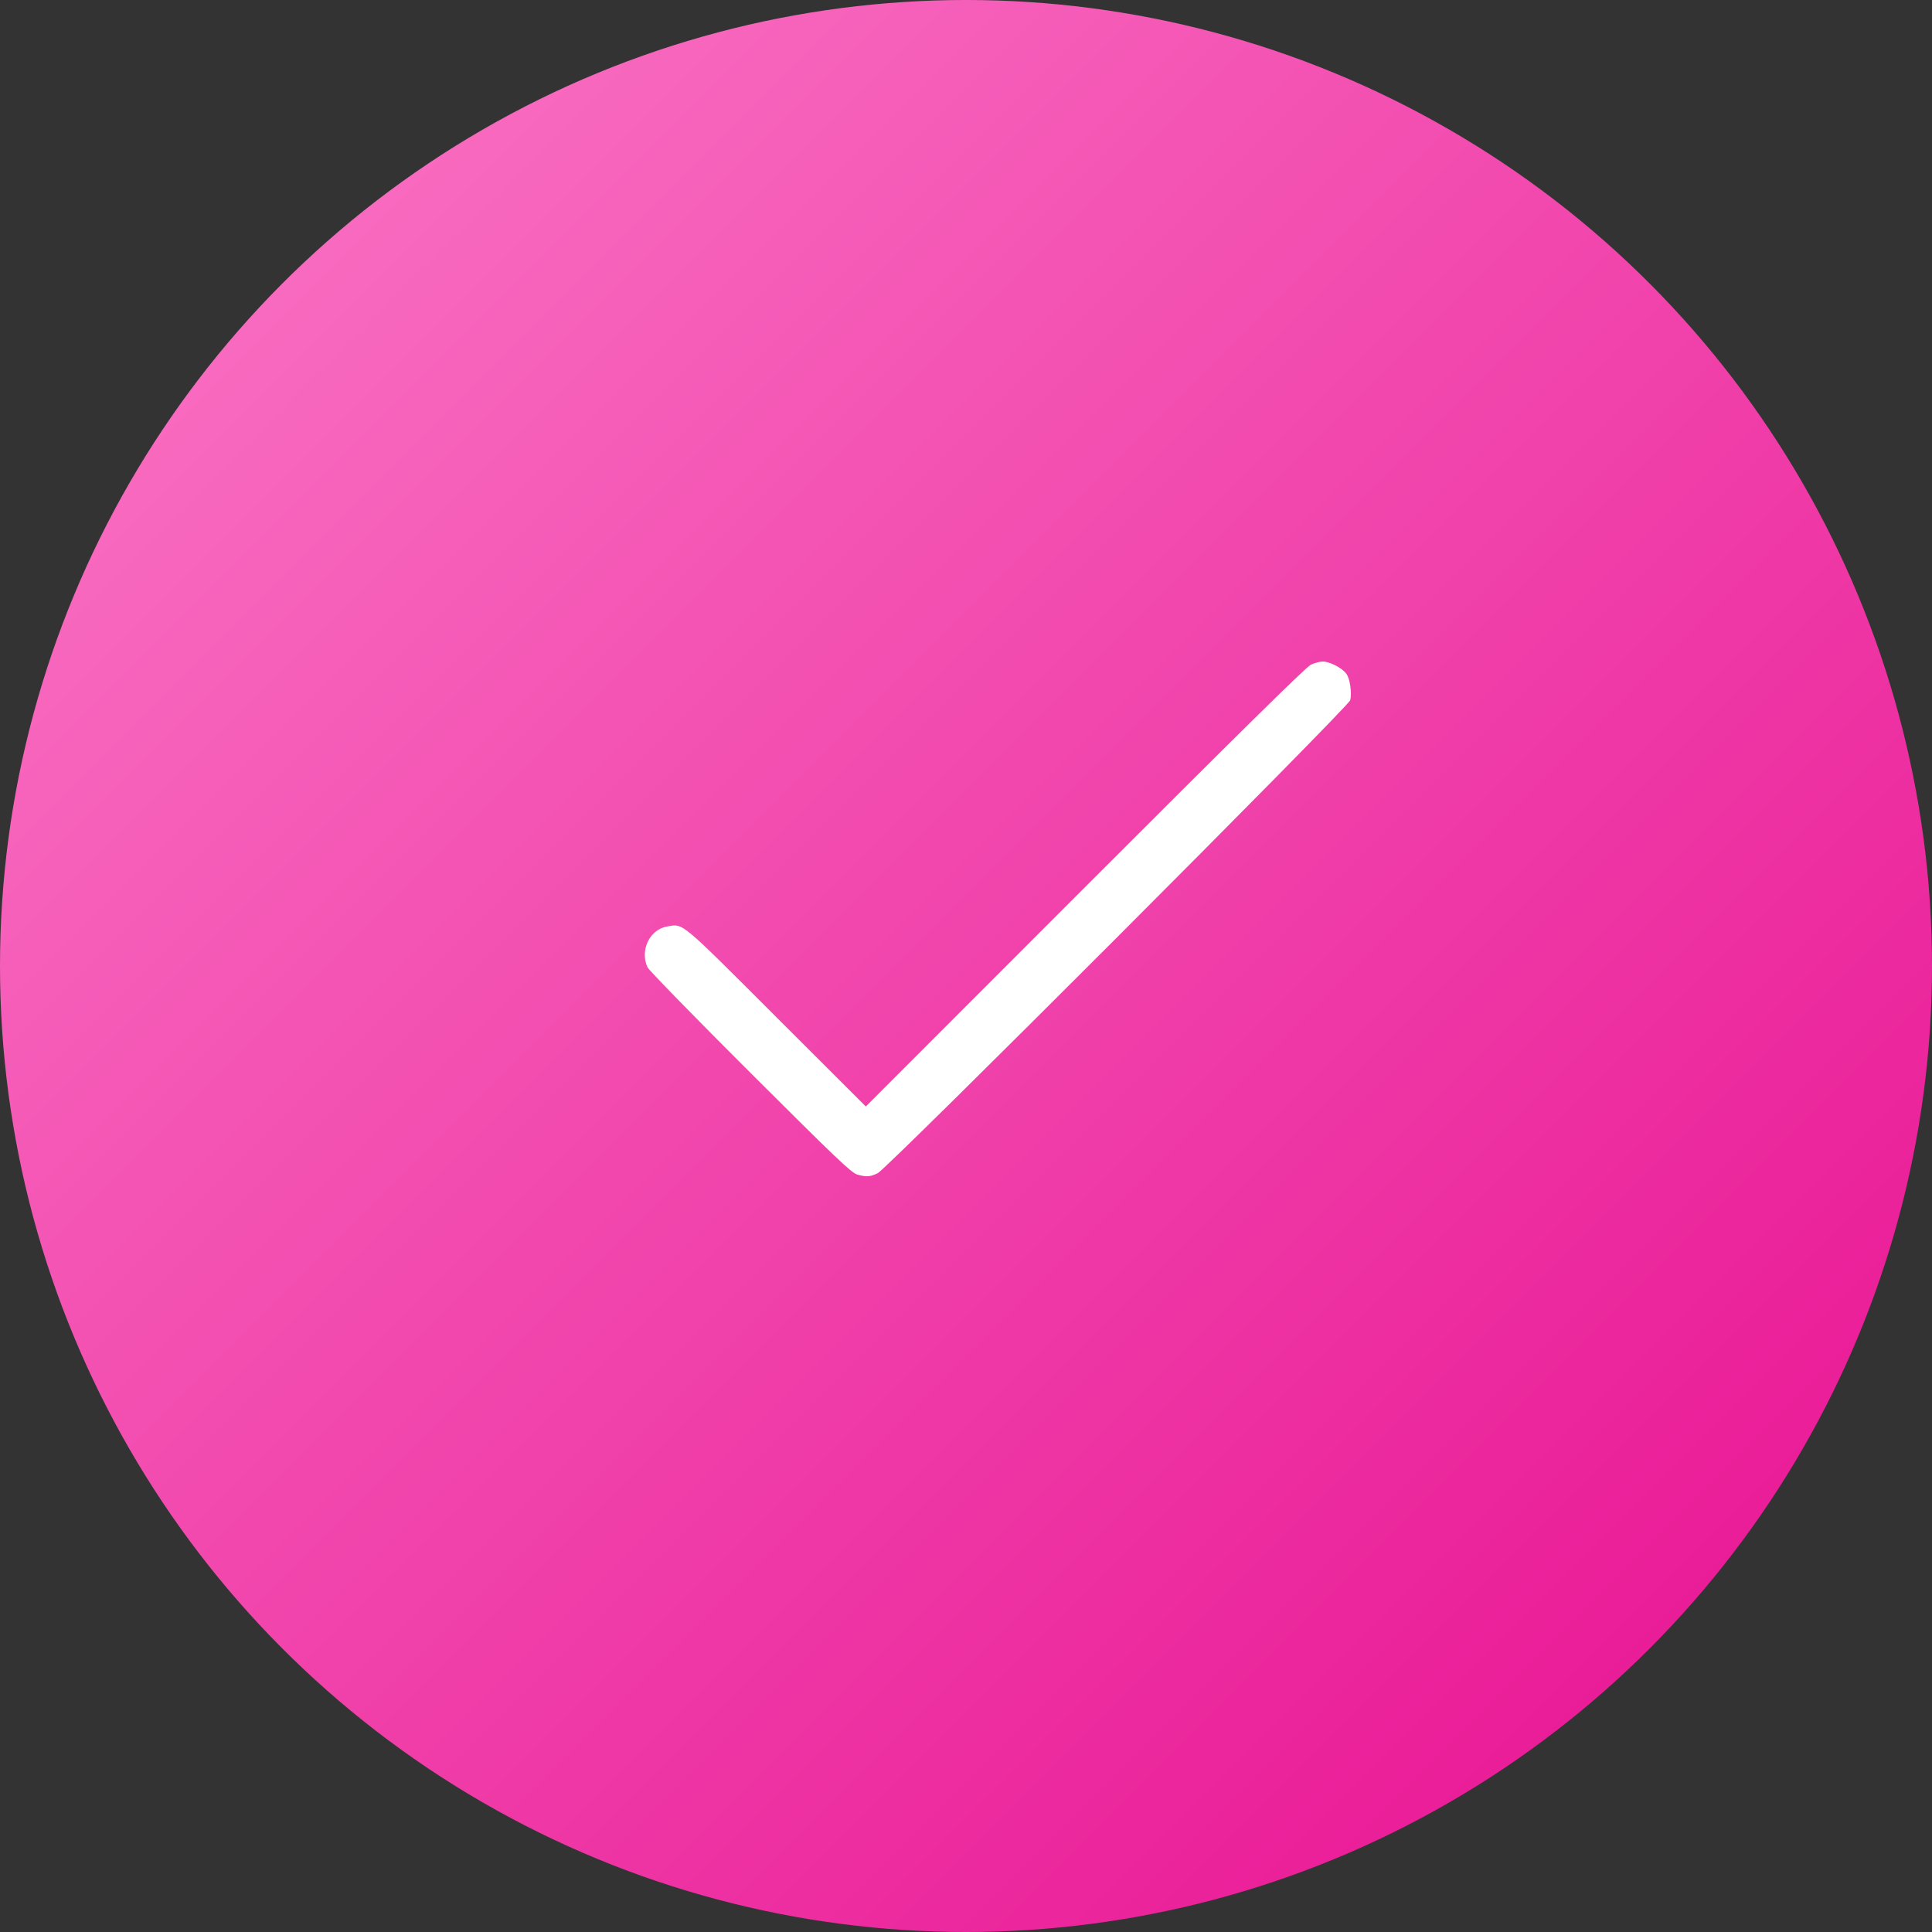 <?xml version="1.0" encoding="UTF-8"?> <svg xmlns="http://www.w3.org/2000/svg" xmlns:xlink="http://www.w3.org/1999/xlink" version="1.1" id="Слой_1" x="0px" y="0px" viewBox="0 0 512 512" style="enable-background:new 0 0 512 512;" xml:space="preserve"><rect x="0" y="0" width="512" height="512" fill="#333333" stroke="none"/> <style type="text/css"> .st0{fill:url(#SVGID_1_);} .st1{fill:#FFFFFF;} </style> <linearGradient id="SVGID_1_" gradientUnits="userSpaceOnUse" x1="74.981" y1="74.981" x2="437.019" y2="437.019"> <stop offset="0" style="stop-color:#F86ABF"></stop> <stop offset="1" style="stop-color:#EA1D98"></stop> </linearGradient> <circle class="st0" cx="256" cy="256" r="256"></circle> <g transform="translate(0,512) scale(0.1,-0.1)"> <path class="st1" d="M3473.9,3358.5c-12.7-5.9-197-188-598.7-589.7l-580.7-581.1l-237.2,236.8 c-257.1,257.1-245.8,247.6-288.3,240.4c-47-7.2-74.1-63.3-52.9-108.5c3.6-7.7,126.1-133.3,272.5-279.3 c227.3-226.8,268-265.7,283.3-269.8c24.9-6.8,33.4-6.3,54.2,3.6c25.3,12.2,1247.7,1235.9,1252.2,1253.5c4.5,19.9-0.5,56.9-10.4,70 c-10.8,15.4-44.3,32.5-62.4,32.5C3498.3,3367,3483.9,3363,3473.9,3358.5z"></path> </g> </svg> 